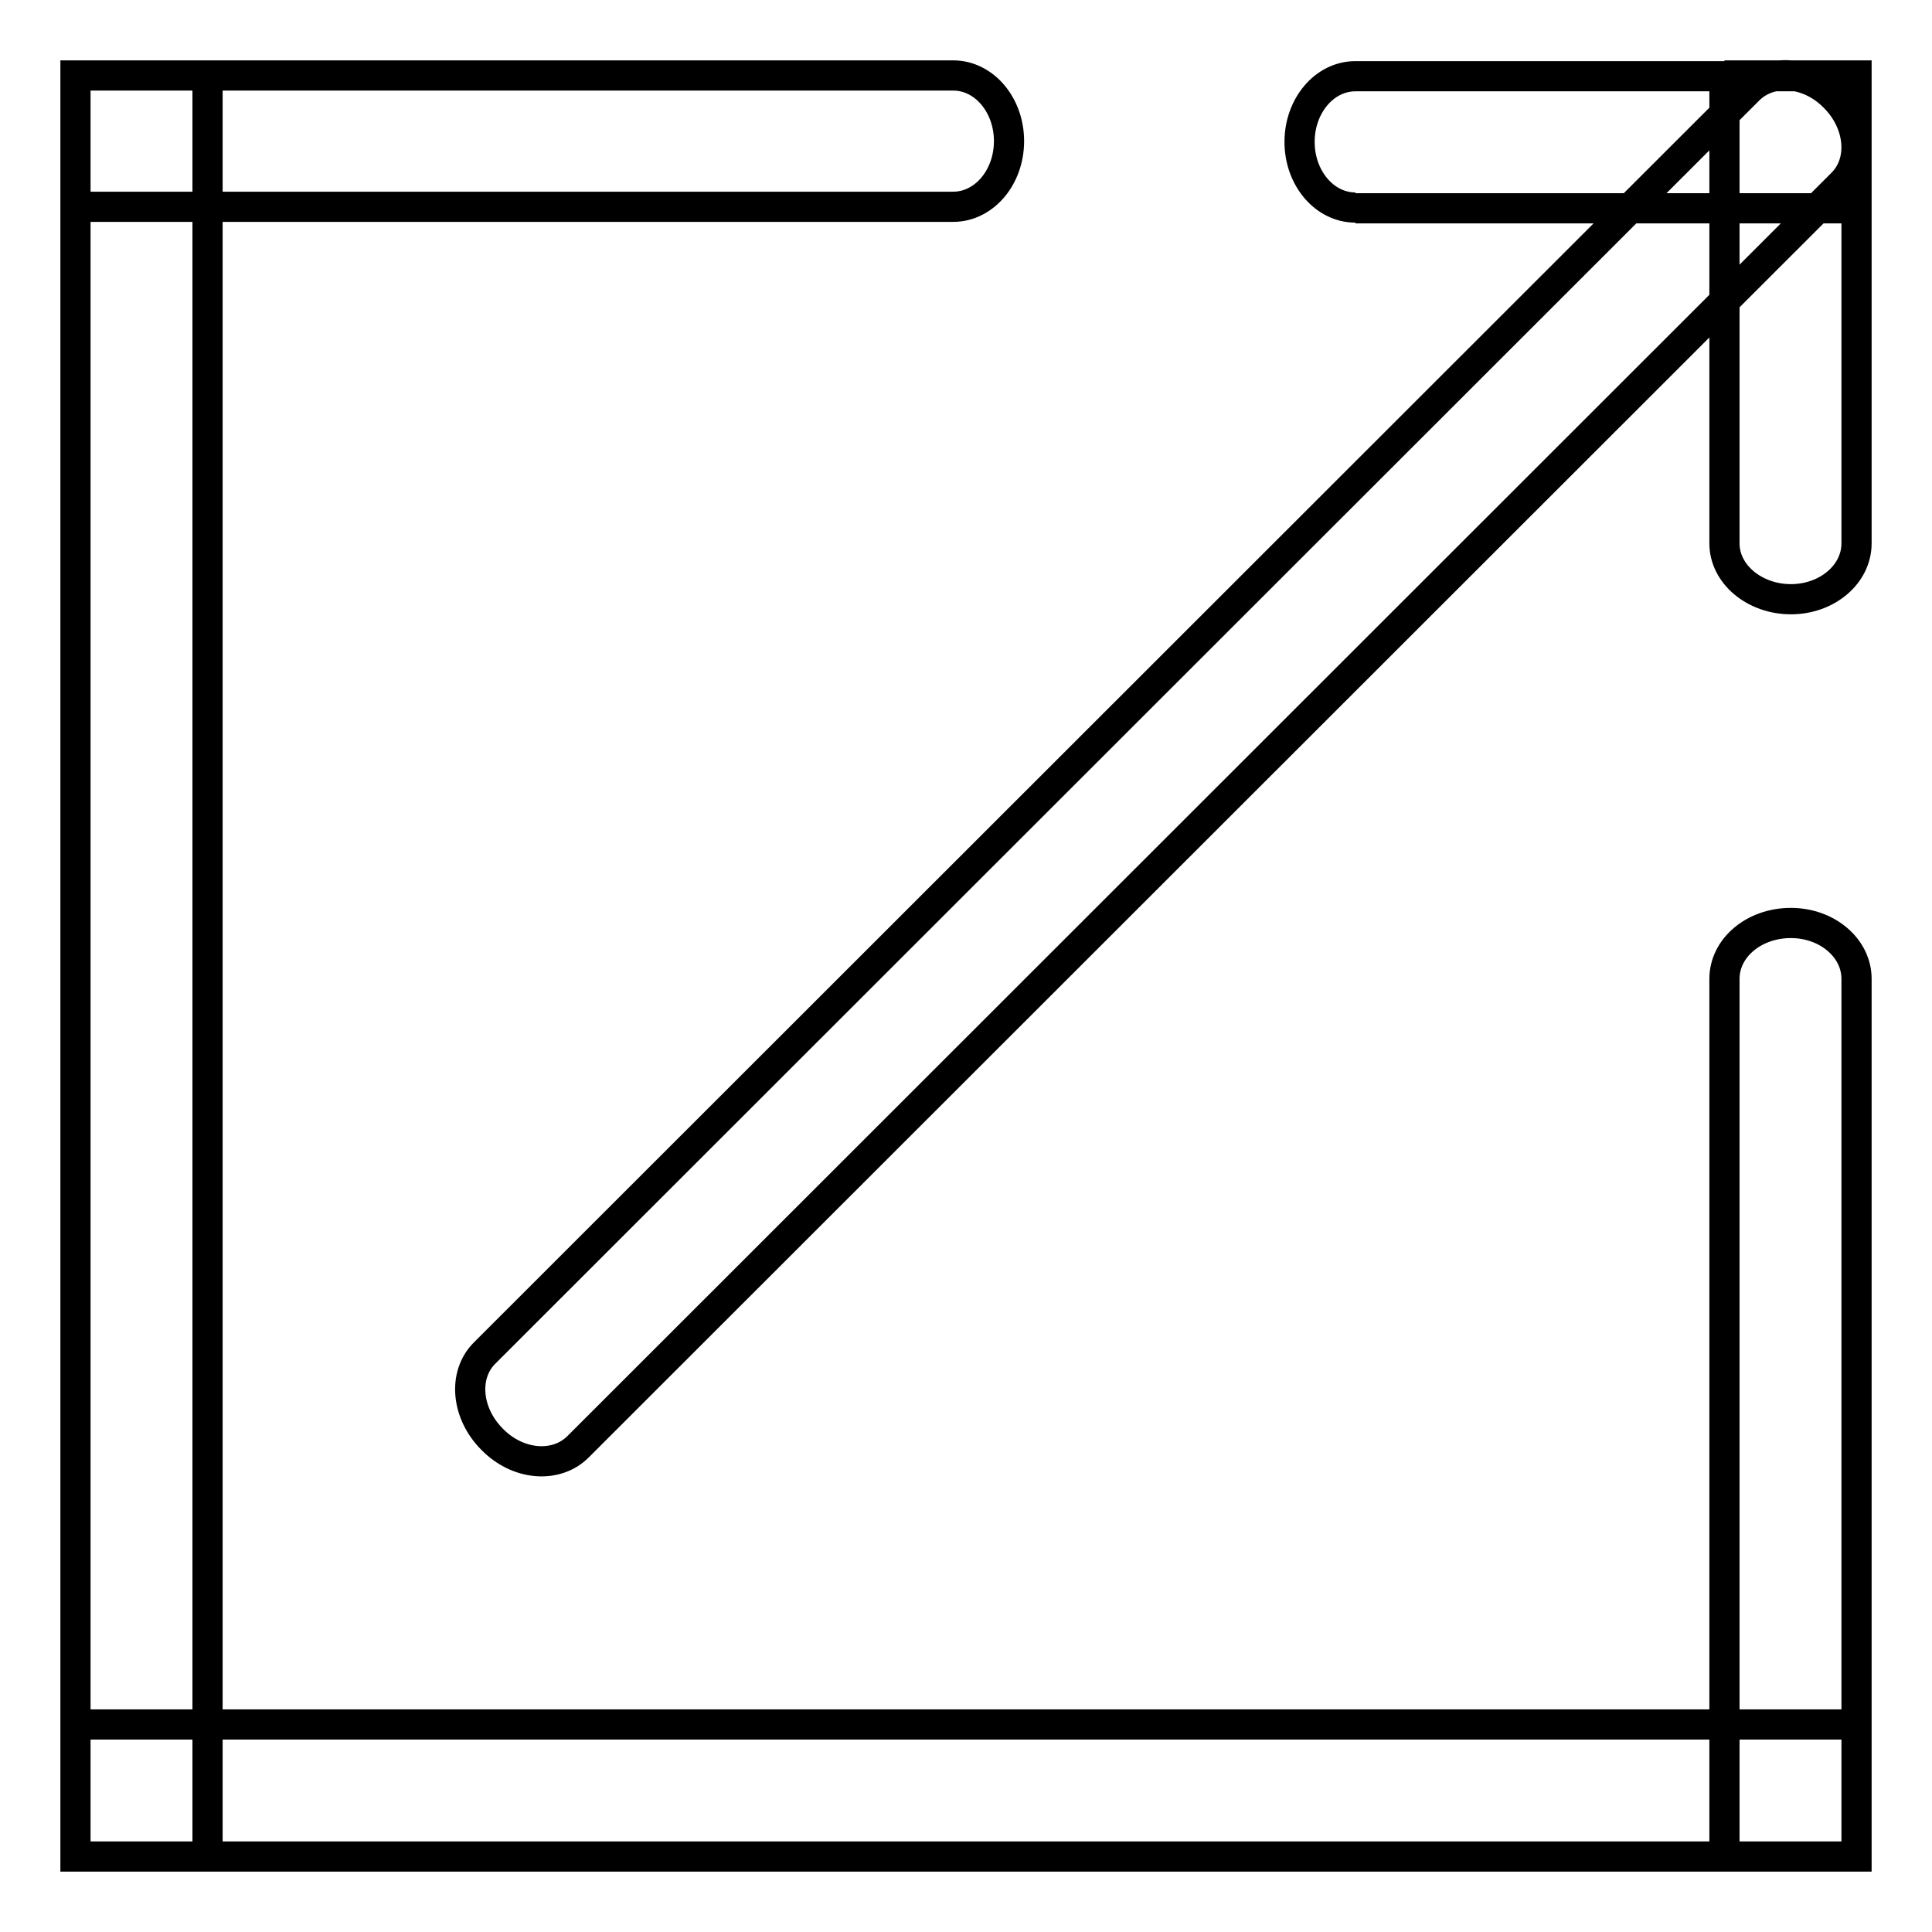 <?xml version="1.0" encoding="utf-8"?>
<!-- Svg Vector Icons : http://www.onlinewebfonts.com/icon -->
<!DOCTYPE svg PUBLIC "-//W3C//DTD SVG 1.1//EN" "http://www.w3.org/Graphics/SVG/1.1/DTD/svg11.dtd">
<svg version="1.1" xmlns="http://www.w3.org/2000/svg" xmlns:xlink="http://www.w3.org/1999/xlink" x="0px" y="0px" viewBox="0 0 256 256" enable-background="new 0 0 256 256" xml:space="preserve">
<g> <path stroke-width="4" fill-opacity="0" stroke="#000000"  d="M10,27.5V10h116.3c4.1,0,7.4,3.9,7.4,8.7c0,4.8-3.3,8.7-7.4,8.7H10 M246,246h-17.5V129.7 c0-4.1,3.9-7.4,8.8-7.4c4.8,0,8.7,3.3,8.7,7.4V246 M246,10h-14.7H246z M246,24.7V10V24.7z M10,24.7V10h14.7H10V24.7z M10,246v-14.7 V246z M24.7,246H10H24.7z M246,246h-14.7H246z M246,246v-14.7V246z M228.5,10H246V72c0,4.1-3.9,7.4-8.7,7.4c-4.8,0-8.8-3.3-8.8-7.4 V10 M179.6,27.5c-4.1,0-7.4-3.9-7.4-8.7c0-4.8,3.3-8.7,7.4-8.7H246v17.5H179.6 M27.5,246H10V10h17.5V246z M246,228.5V246H10v-17.5 H246z M231.7,11.9c2.9-2.9,8-2.5,11.4,1c3.4,3.4,3.9,8.5,1,11.4L76.6,191.7c-2.9,2.9-8,2.5-11.4-1c-3.4-3.4-3.9-8.5-1-11.4 L231.7,11.9"/></g>
</svg>